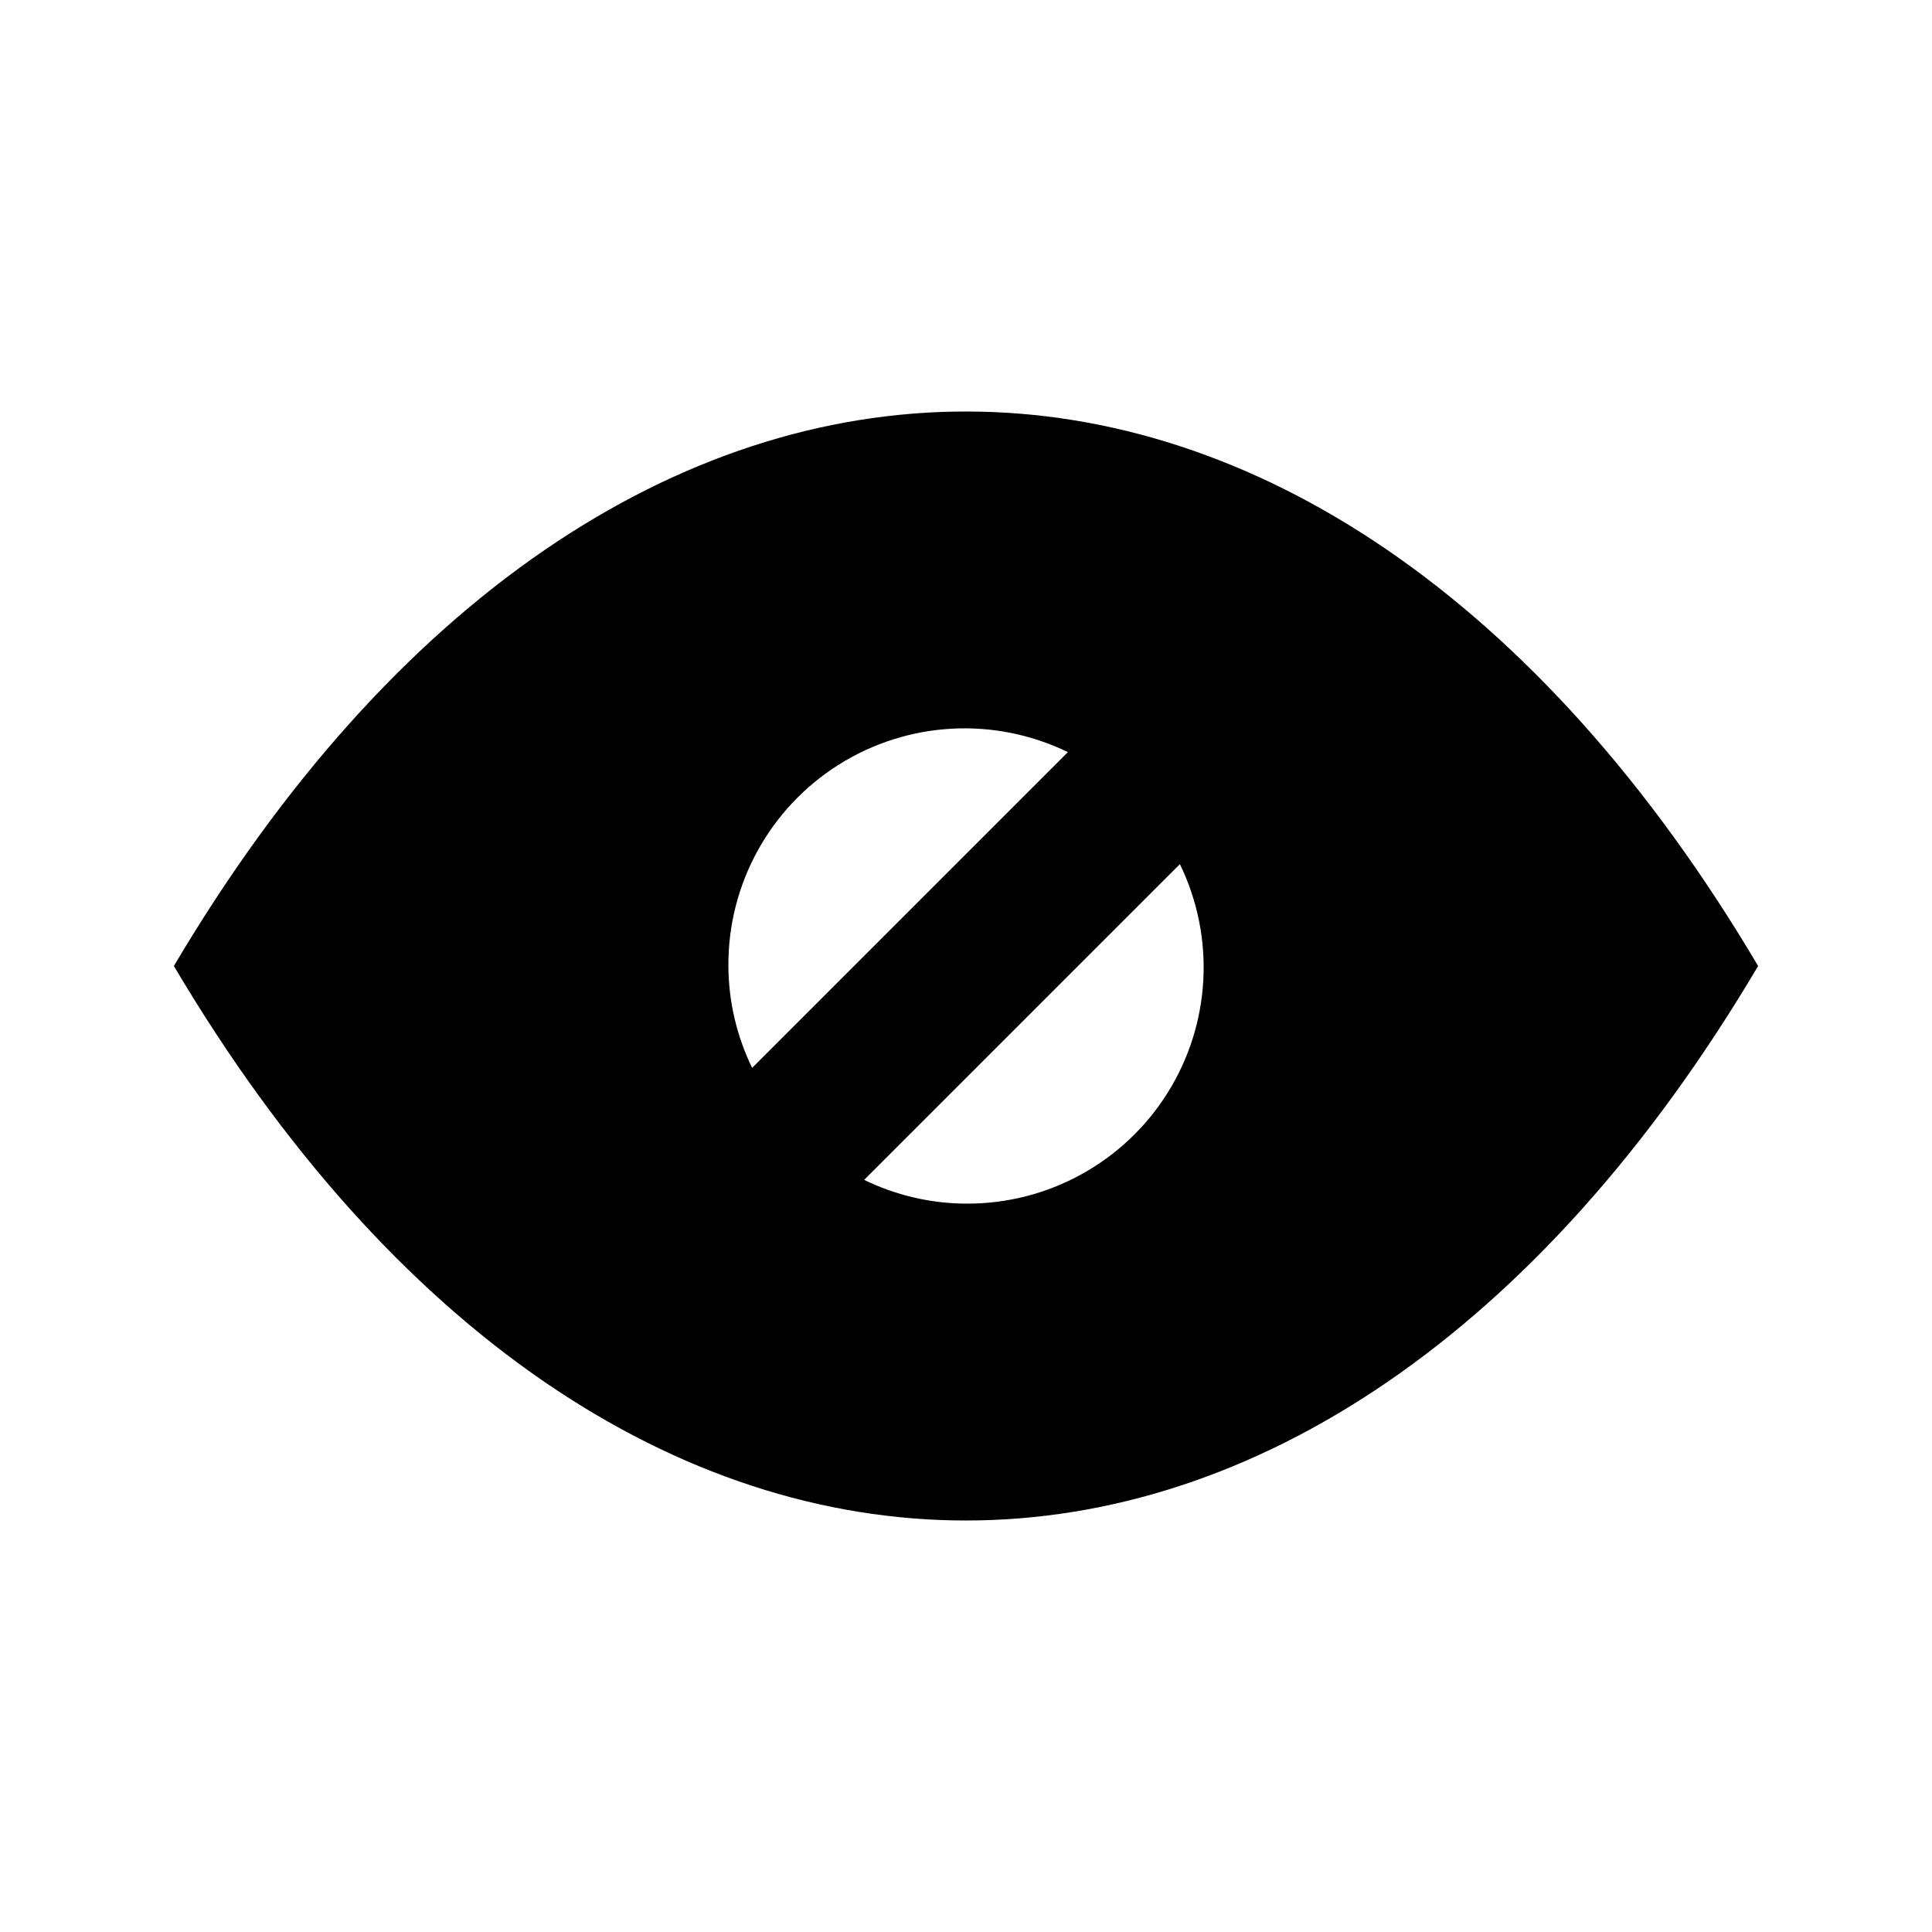<?xml version="1.0" encoding="UTF-8"?>
<!-- Uploaded to: ICON Repo, www.svgrepo.com, Generator: ICON Repo Mixer Tools -->
<svg fill="#000000" width="800px" height="800px" version="1.1" viewBox="144 144 512 512" xmlns="http://www.w3.org/2000/svg">
 <path d="m190.08 400c115.93 195.93 303.91 195.93 419.84 0-115.93-195.93-303.91-195.93-419.84 0zm146.95 0c-0.129-21.641 10.926-41.812 29.234-53.344 18.309-11.535 41.273-12.797 60.738-3.336l-83.676 83.676c-4.098-8.414-6.25-17.641-6.297-26.996zm62.977 62.977c-9.359-0.047-18.586-2.199-26.996-6.301l83.672-83.672c9.457 19.461 8.195 42.426-3.336 60.734-11.535 18.309-31.703 29.363-53.34 29.238z"/>
</svg>